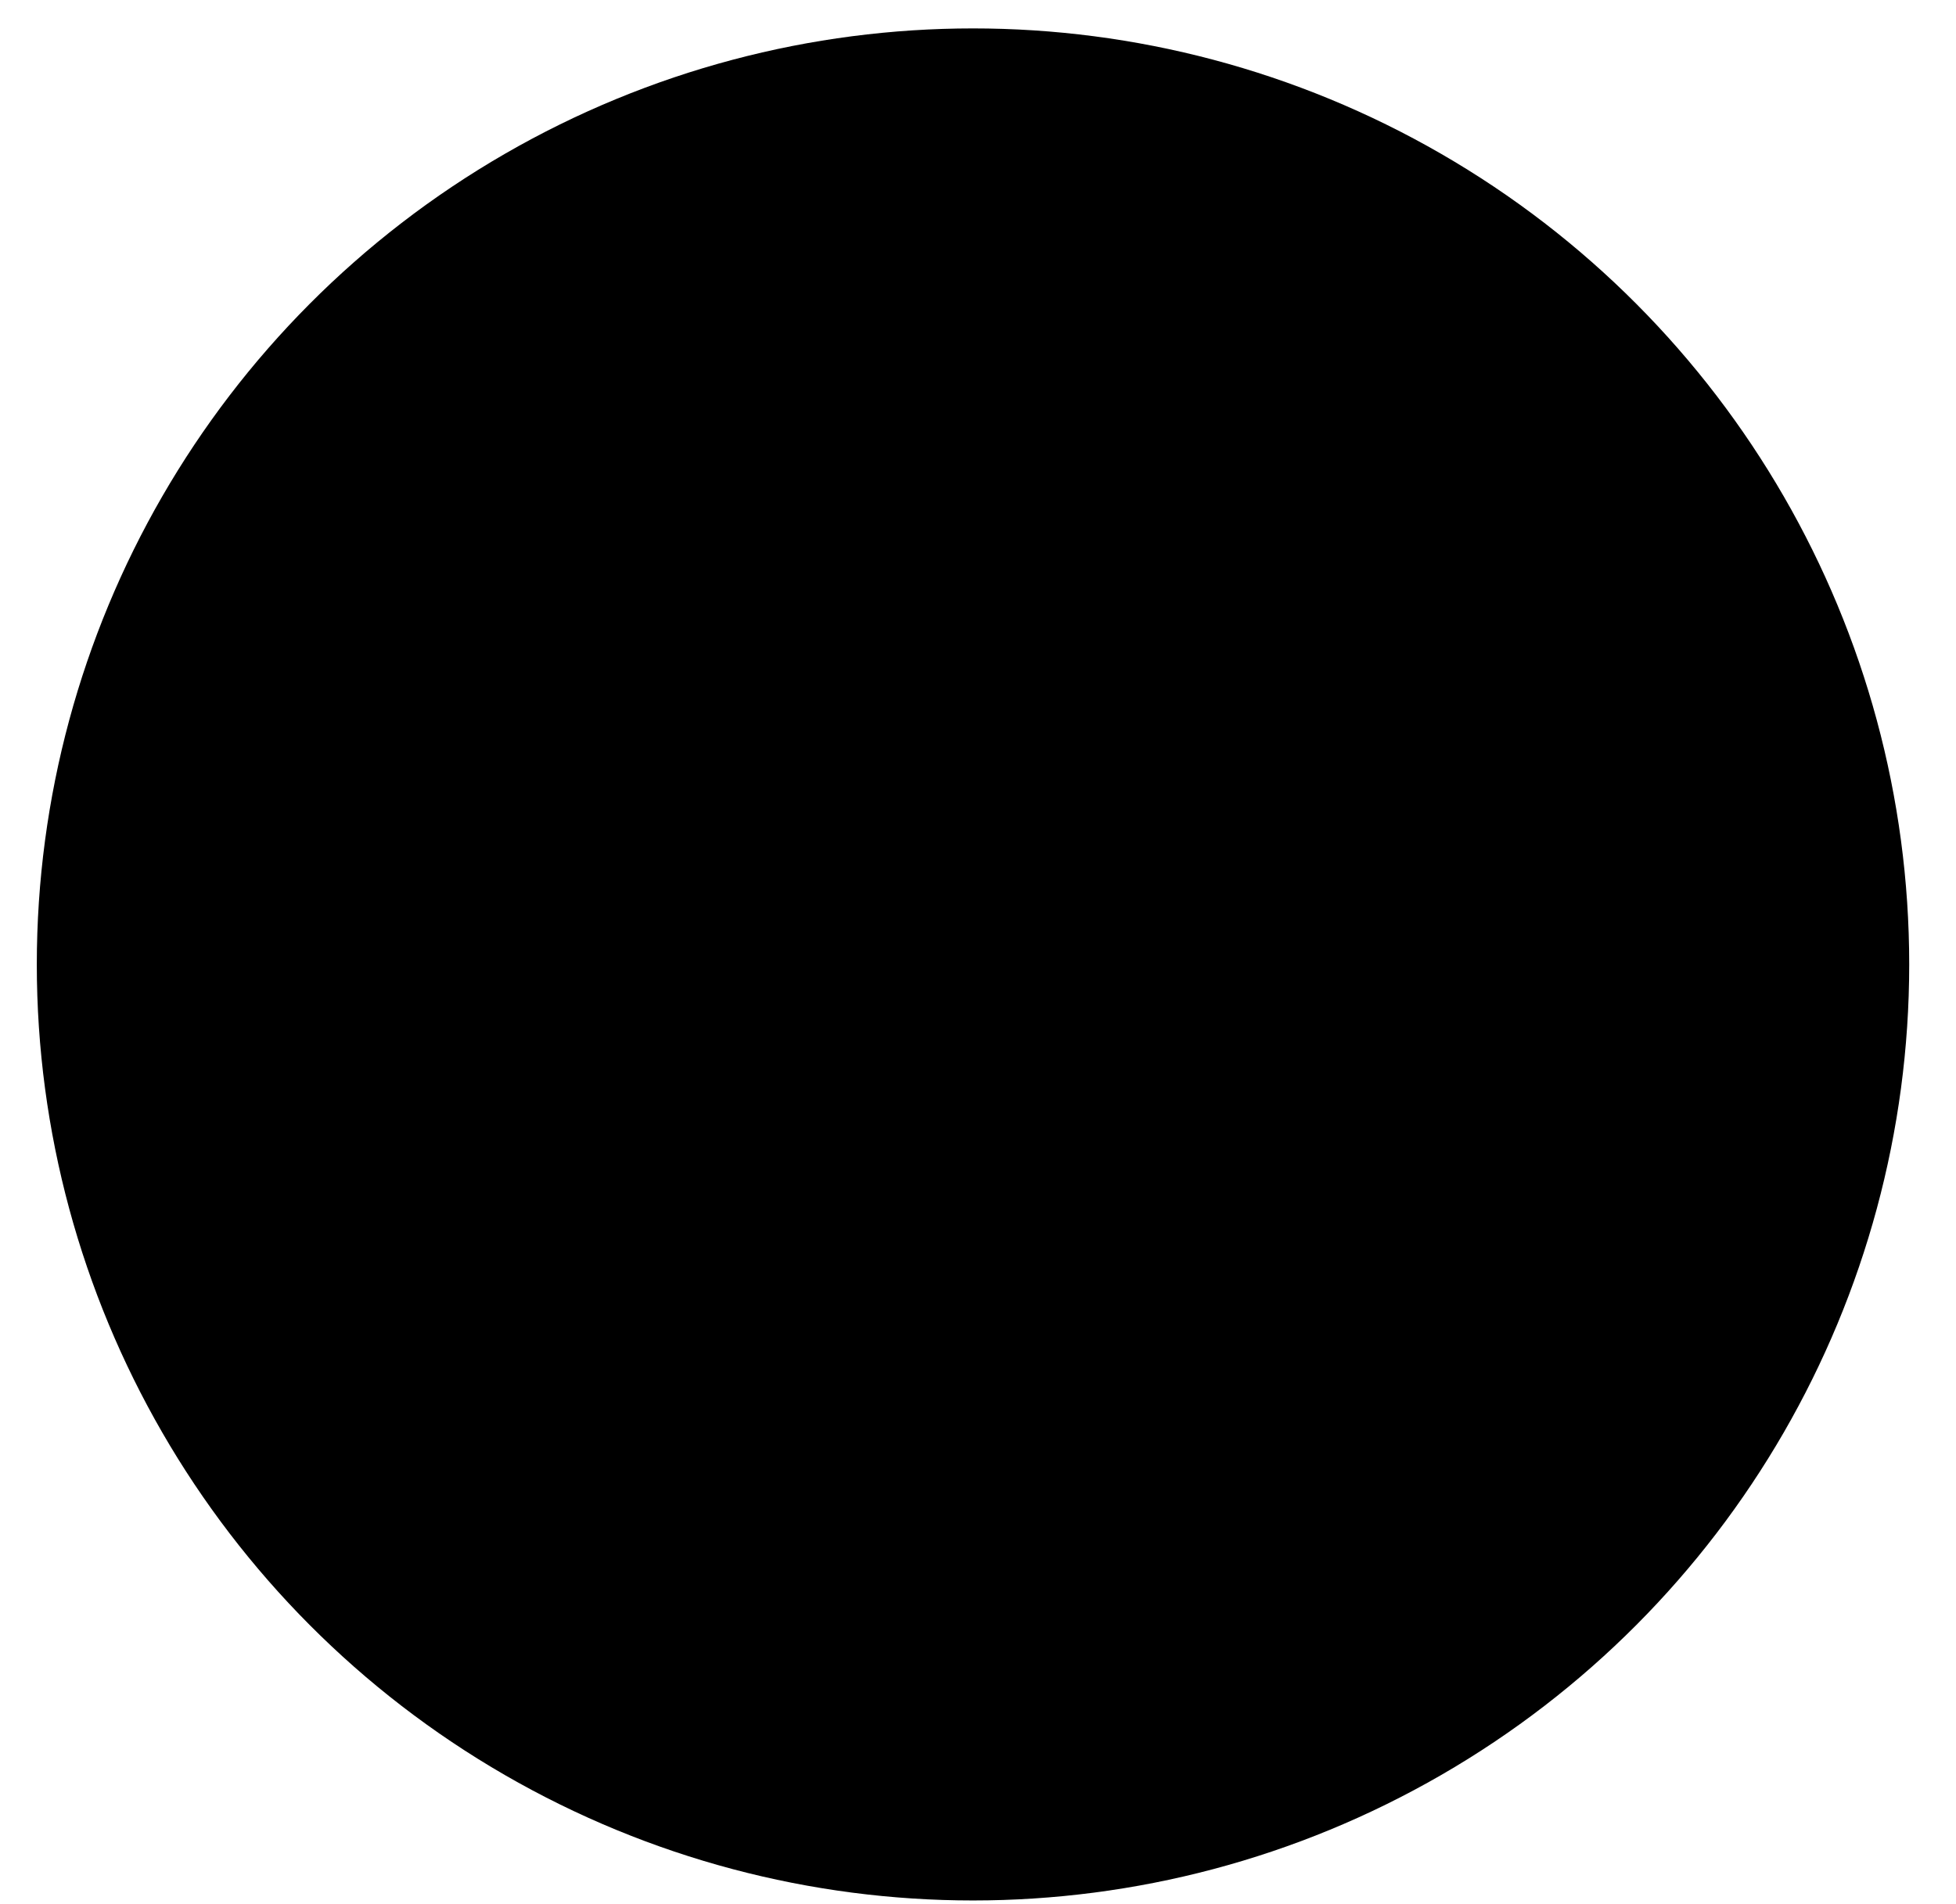 <svg xmlns="http://www.w3.org/2000/svg" width="38" height="37" viewBox="0 0 38 37" fill="none"><circle cx="18.903" cy="18.74" r="18.188" fill="#FDFDFD" style="fill:#FDFDFD;fill:color(display-p3 0.992 0.992 0.992);fill-opacity:1;"></circle><g clip-path="url(#clip0_730_81)"><path fill-rule="evenodd" clip-rule="evenodd" d="M20.361 13.392C20.093 13.123 20.093 12.688 20.361 12.419C20.63 12.151 21.065 12.151 21.334 12.419L27.168 18.254C27.436 18.522 27.436 18.957 27.168 19.226L21.334 25.06C21.065 25.329 20.63 25.329 20.361 25.06C20.093 24.792 20.093 24.356 20.361 24.088L25.022 19.427L11.124 19.427C10.744 19.427 10.437 19.119 10.437 18.74C10.437 18.36 10.744 18.052 11.124 18.052L25.022 18.052L20.361 13.392Z" fill="#396B1A" style="fill:#396B1A;fill:color(display-p3 0.224 0.42 0.102);fill-opacity:1;"></path></g><defs><clipPath id="clip0_730_81"><rect width="22.002" height="22.002" fill="white" style="fill:white;fill-opacity:1;" transform="translate(18.903 3.182) rotate(45)"></rect></clipPath></defs></svg>